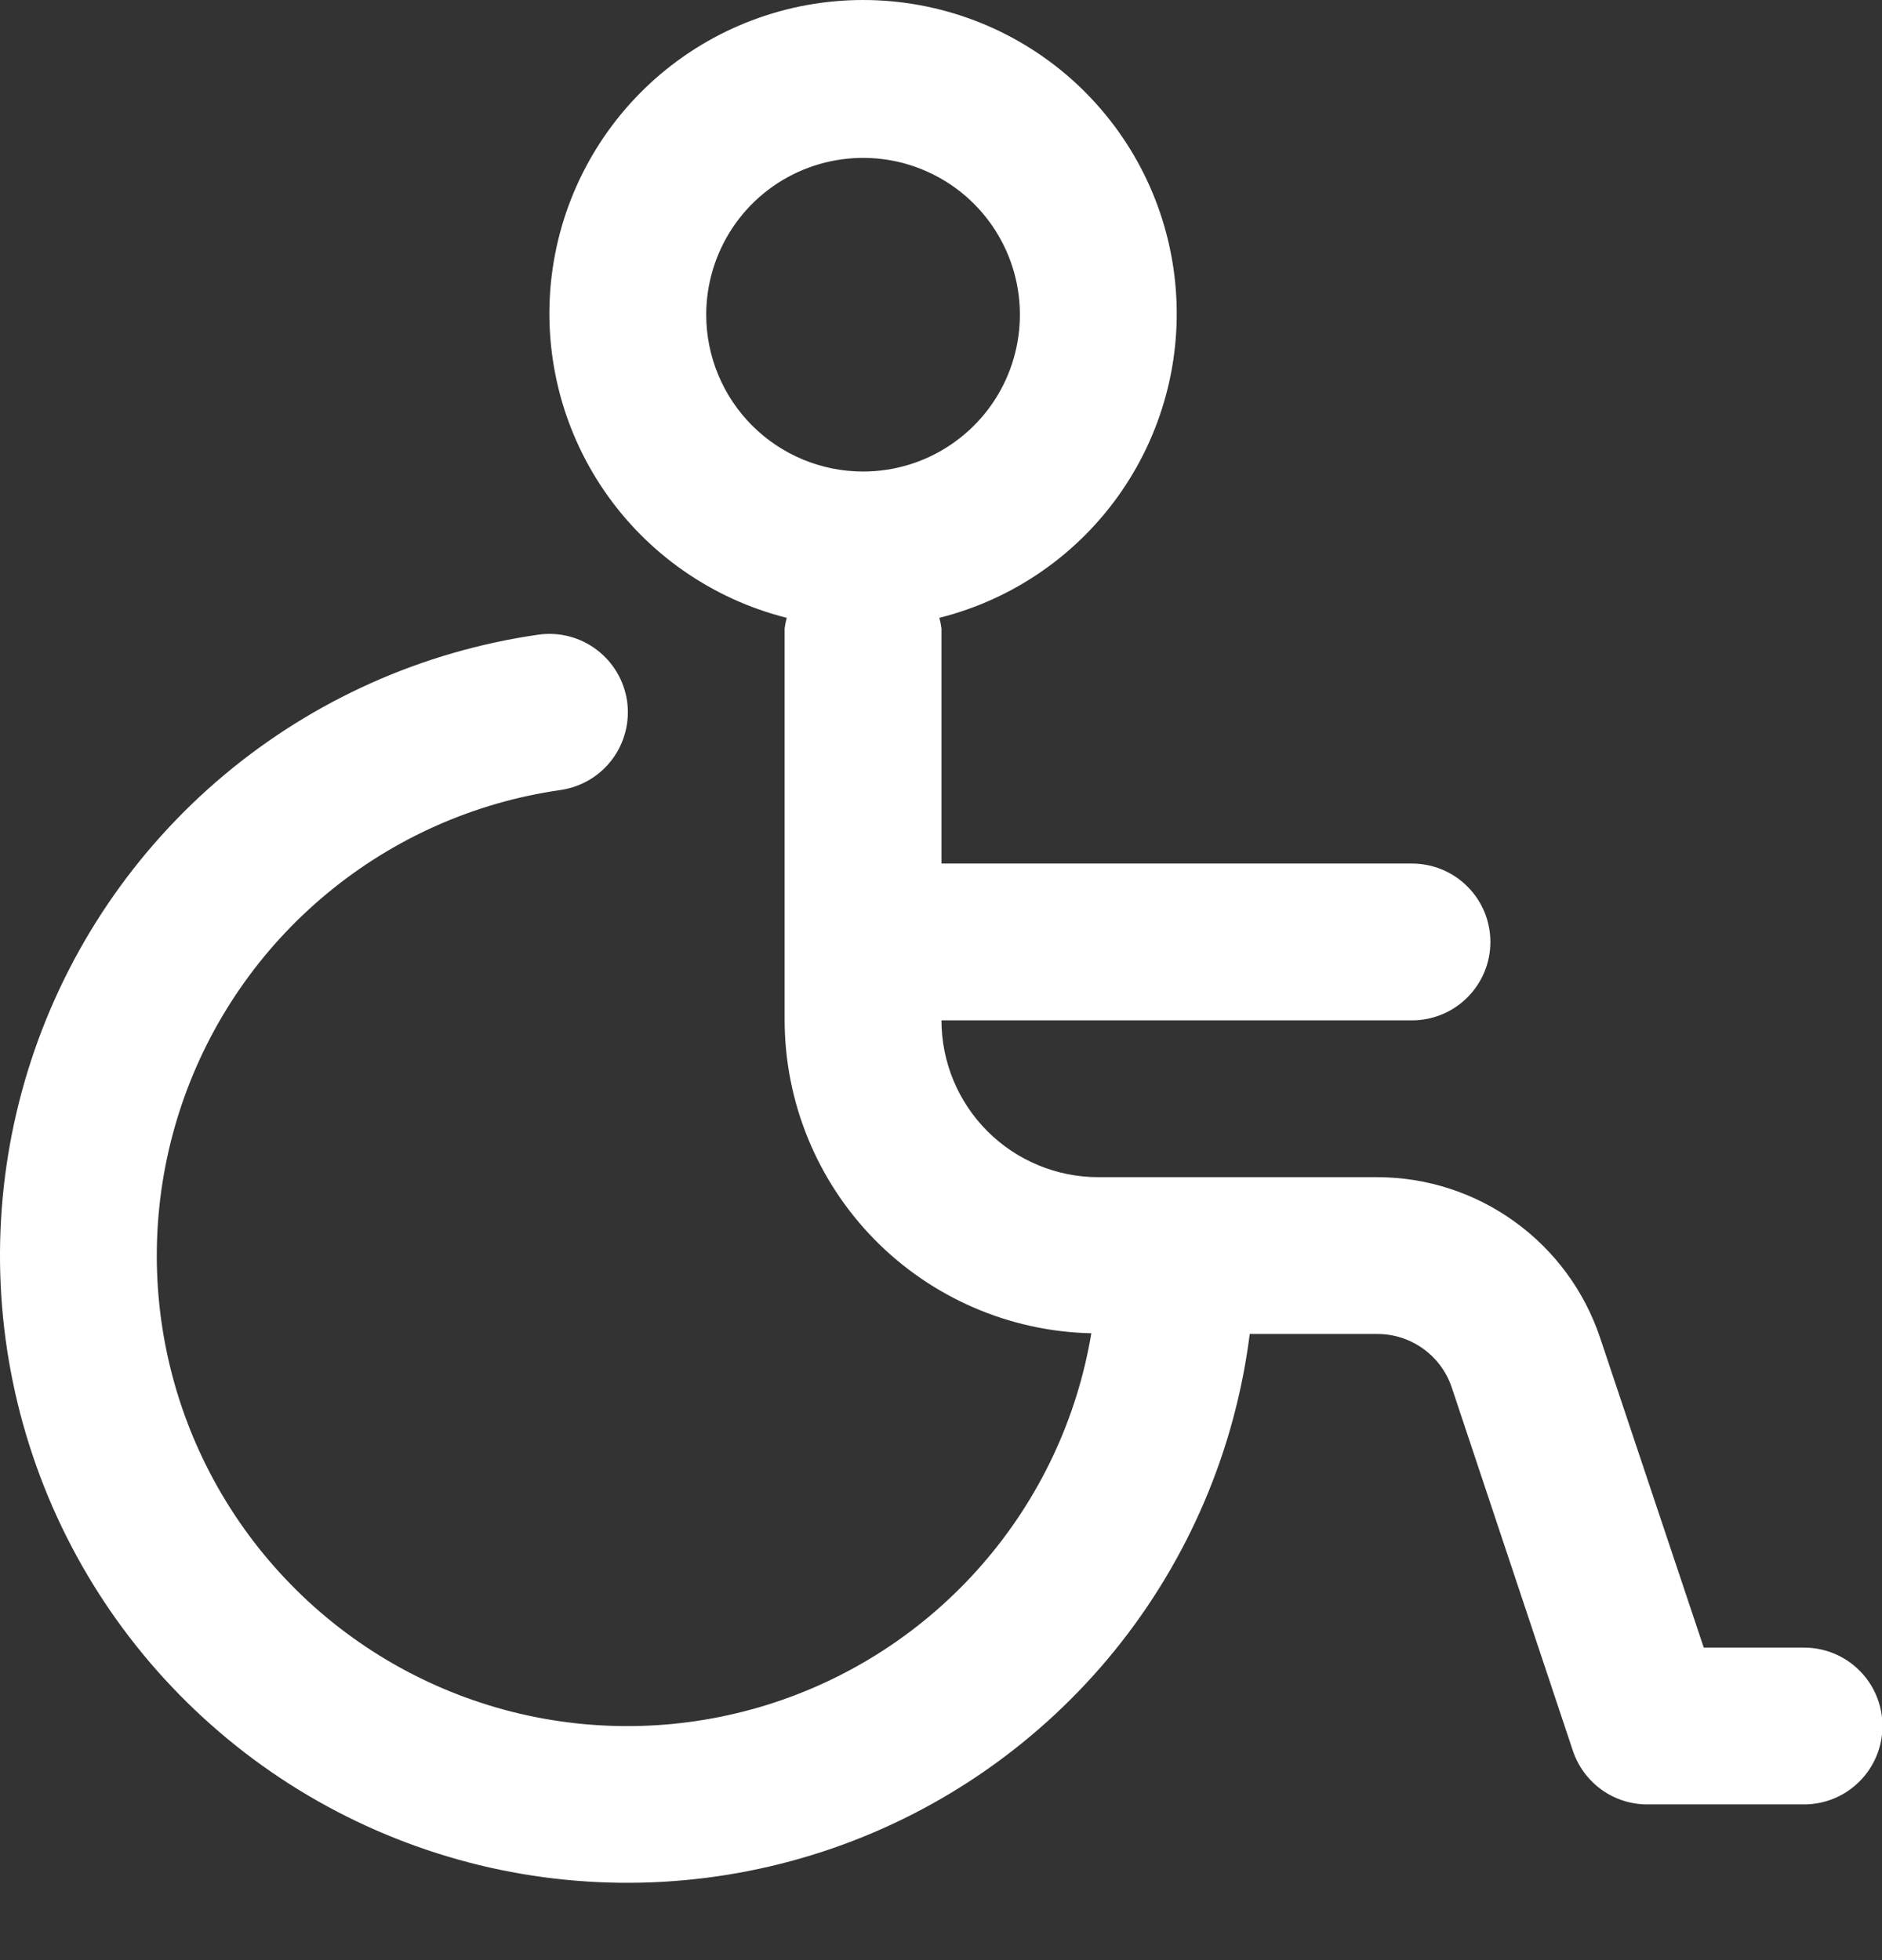 <svg width="24" height="25" viewBox="0 0 24 25" fill="none" xmlns="http://www.w3.org/2000/svg">
                              <rect x="0" y="0" width="24" height="25" fill="#333333" stroke="none"/>
                              <path d="M23.006 21.014H21.727L20.406 17.065C20.207 16.468 19.826 15.95 19.316 15.582C18.806 15.213 18.194 15.015 17.565 15.014H14.006C13.476 15.014 12.967 14.803 12.592 14.428C12.217 14.053 12.006 13.544 12.006 13.014H18.006C18.271 13.014 18.526 12.909 18.713 12.721C18.901 12.533 19.006 12.279 19.006 12.014C19.006 11.749 18.901 11.494 18.713 11.307C18.526 11.119 18.271 11.014 18.006 11.014H12.006V8.014C12 7.969 11.991 7.924 11.979 7.88C12.926 7.642 13.753 7.067 14.305 6.262C14.857 5.457 15.096 4.478 14.976 3.51C14.857 2.541 14.387 1.65 13.656 1.003C12.925 0.357 11.982 0 11.006 0C10.03 0 9.088 0.357 8.357 1.003C7.626 1.65 7.156 2.541 7.036 3.51C6.917 4.478 7.155 5.457 7.707 6.262C8.259 7.067 9.087 7.642 10.033 7.88C10.021 7.924 10.012 7.969 10.006 8.014V13.014C10.008 14.058 10.419 15.06 11.149 15.806C11.88 16.551 12.873 16.982 13.917 17.005C13.735 18.098 13.253 19.119 12.525 19.954C11.798 20.79 10.853 21.408 9.796 21.74C8.738 22.072 7.61 22.104 6.535 21.834C5.461 21.563 4.482 21.001 3.708 20.208C2.933 19.415 2.393 18.424 2.148 17.343C1.903 16.262 1.962 15.135 2.318 14.086C2.674 13.037 3.314 12.107 4.167 11.399C5.019 10.691 6.051 10.233 7.148 10.076C7.411 10.038 7.648 9.898 7.807 9.685C7.966 9.473 8.034 9.206 7.997 8.943C7.959 8.681 7.819 8.444 7.606 8.285C7.394 8.125 7.127 8.057 6.864 8.095C5.388 8.307 4.001 8.927 2.858 9.885C1.716 10.843 0.864 12.102 0.399 13.519C-0.066 14.935 -0.126 16.454 0.226 17.903C0.578 19.352 1.328 20.674 2.392 21.719C3.455 22.764 4.79 23.491 6.244 23.819C7.699 24.146 9.216 24.06 10.625 23.571C12.034 23.082 13.277 22.208 14.216 21.05C15.155 19.891 15.751 18.493 15.937 17.014H17.565C17.775 17.014 17.98 17.08 18.15 17.203C18.32 17.325 18.448 17.499 18.514 17.698L20.058 22.33C20.125 22.529 20.252 22.702 20.422 22.825C20.592 22.948 20.797 23.014 21.006 23.014H23.006C23.271 23.014 23.526 22.909 23.713 22.721C23.901 22.533 24.006 22.279 24.006 22.014C24.006 21.749 23.901 21.494 23.713 21.307C23.526 21.119 23.271 21.014 23.006 21.014ZM9.006 4.014C9.006 3.618 9.124 3.232 9.343 2.903C9.563 2.574 9.875 2.317 10.241 2.166C10.606 2.015 11.008 1.975 11.396 2.052C11.784 2.129 12.141 2.32 12.421 2.6C12.7 2.879 12.891 3.236 12.968 3.624C13.045 4.012 13.005 4.414 12.854 4.779C12.703 5.145 12.446 5.457 12.117 5.677C11.789 5.897 11.402 6.014 11.006 6.014C10.476 6.014 9.967 5.803 9.592 5.428C9.217 5.053 9.006 4.544 9.006 4.014Z" fill="white" />
                           </svg>